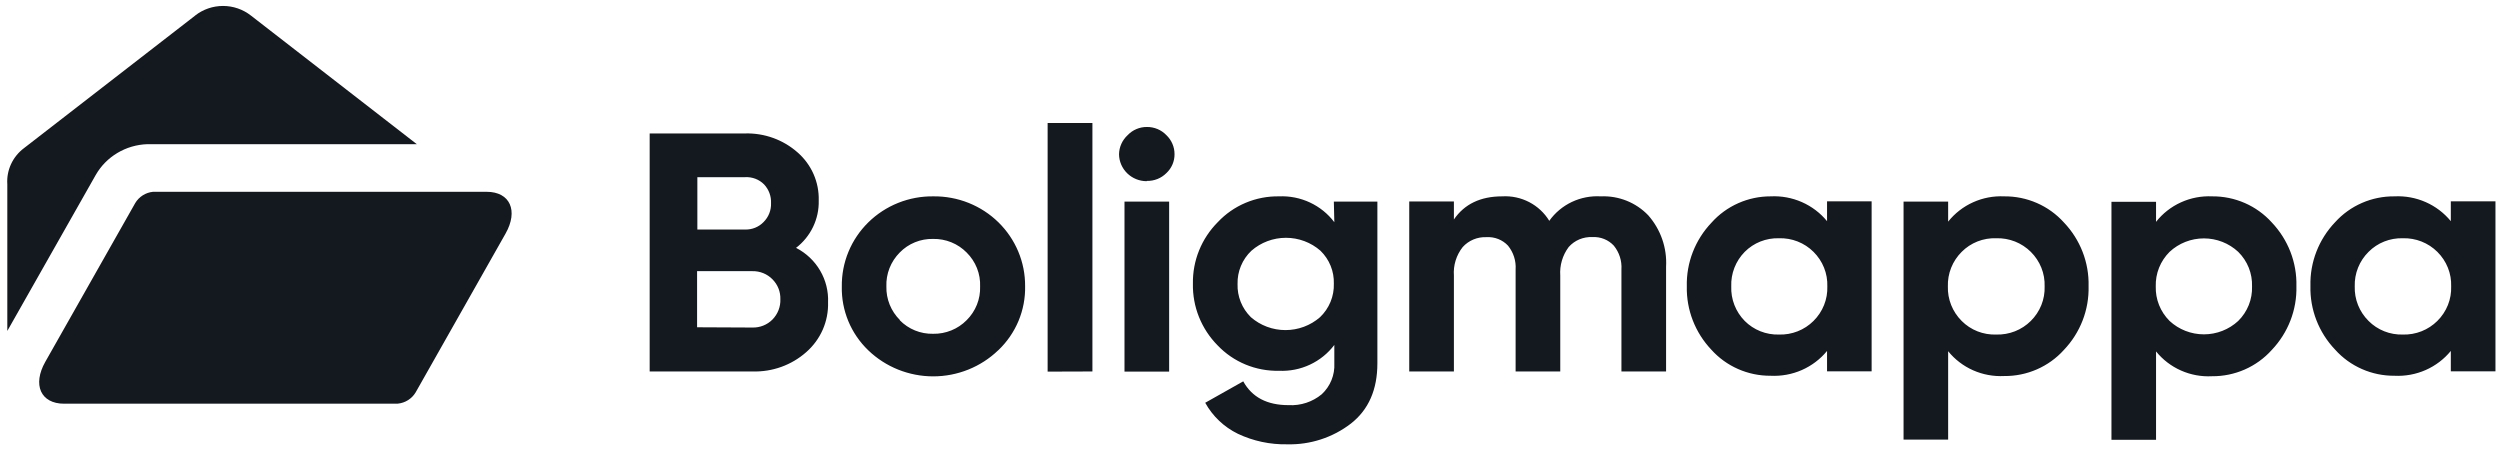 <svg xmlns="http://www.w3.org/2000/svg" width="211" height="38" viewBox="0 0 211 38" fill="none">
    <g clip-path="url(#clip0_5864_59714)">
        <path d="M199.907 27.088C200.282 27.465 200.732 27.762 201.229 27.959C201.726 28.157 202.259 28.251 202.795 28.236C203.335 28.252 203.873 28.158 204.374 27.961C204.876 27.763 205.331 27.466 205.711 27.088C206.098 26.706 206.401 26.25 206.602 25.749C206.803 25.247 206.897 24.71 206.878 24.172C206.897 23.633 206.803 23.096 206.602 22.595C206.401 22.093 206.098 21.637 205.711 21.256C205.331 20.878 204.876 20.581 204.374 20.383C203.872 20.186 203.335 20.092 202.795 20.108C202.259 20.093 201.726 20.187 201.229 20.384C200.732 20.582 200.282 20.879 199.907 21.256C199.521 21.638 199.219 22.094 199.018 22.595C198.818 23.097 198.723 23.633 198.74 24.172C198.723 24.71 198.818 25.247 199.018 25.748C199.219 26.249 199.521 26.705 199.907 27.088ZM206.849 16.991H210.617V31.341H206.849V29.619C206.281 30.313 205.554 30.865 204.728 31.229C203.901 31.593 202.999 31.759 202.095 31.714C201.149 31.721 200.213 31.529 199.35 31.149C198.486 30.77 197.715 30.213 197.09 29.516C195.7 28.061 194.95 26.127 195.001 24.132C194.95 22.136 195.7 20.202 197.09 18.747C197.718 18.054 198.489 17.501 199.353 17.126C200.216 16.751 201.151 16.562 202.095 16.572C202.999 16.527 203.901 16.693 204.728 17.057C205.554 17.421 206.281 17.973 206.849 18.667V16.991ZM183.113 27.088C183.896 27.814 184.932 28.219 186.009 28.219C187.086 28.219 188.122 27.814 188.905 27.088C189.292 26.706 189.595 26.25 189.796 25.749C189.996 25.247 190.09 24.71 190.072 24.172C190.09 23.633 189.996 23.096 189.796 22.595C189.595 22.093 189.292 21.638 188.905 21.256C188.123 20.527 187.087 20.12 186.009 20.12C184.932 20.12 183.895 20.527 183.113 21.256C182.728 21.639 182.426 22.095 182.225 22.596C182.025 23.097 181.93 23.633 181.946 24.172C181.93 24.71 182.025 25.246 182.225 25.747C182.426 26.249 182.728 26.705 183.113 27.088ZM186.7 16.572C187.65 16.563 188.591 16.755 189.46 17.134C190.328 17.514 191.104 18.071 191.735 18.77C193.12 20.227 193.868 22.16 193.817 24.154C193.868 26.149 193.12 28.082 191.735 29.539C191.105 30.241 190.33 30.802 189.462 31.184C188.593 31.566 187.652 31.761 186.7 31.754C185.799 31.802 184.899 31.637 184.076 31.272C183.253 30.908 182.531 30.355 181.97 29.659V37.121H178.207V17.031H181.97V18.724C182.525 18.018 183.244 17.454 184.068 17.08C184.891 16.705 185.794 16.531 186.7 16.572ZM165.566 27.088C165.944 27.469 166.399 27.767 166.901 27.965C167.403 28.163 167.942 28.255 168.483 28.236C169.023 28.252 169.561 28.158 170.063 27.961C170.565 27.763 171.02 27.466 171.4 27.088C171.786 26.706 172.089 26.25 172.29 25.749C172.491 25.247 172.585 24.71 172.566 24.172C172.585 23.633 172.491 23.096 172.29 22.595C172.089 22.093 171.786 21.638 171.4 21.256C171.019 20.878 170.564 20.581 170.063 20.383C169.561 20.186 169.023 20.092 168.483 20.108C167.942 20.088 167.403 20.181 166.901 20.378C166.399 20.576 165.944 20.875 165.566 21.256C165.181 21.639 164.88 22.095 164.679 22.596C164.479 23.097 164.384 23.633 164.4 24.172C164.384 24.71 164.479 25.246 164.679 25.747C164.88 26.248 165.181 26.704 165.566 27.088ZM169.154 16.572C170.104 16.563 171.045 16.755 171.913 17.134C172.782 17.513 173.557 18.071 174.188 18.77C175.577 20.225 176.327 22.159 176.276 24.154C176.327 26.15 175.577 28.084 174.188 29.539C173.557 30.238 172.782 30.796 171.913 31.175C171.045 31.555 170.104 31.746 169.154 31.737C168.253 31.783 167.353 31.617 166.53 31.253C165.708 30.889 164.985 30.336 164.423 29.642V37.104H160.66V17.014H164.423V18.707C164.981 18.006 165.701 17.445 166.525 17.074C167.348 16.702 168.249 16.53 169.154 16.572ZM147.255 27.088C147.63 27.465 148.08 27.762 148.577 27.959C149.074 28.157 149.607 28.251 150.143 28.236C150.683 28.253 151.221 28.16 151.723 27.962C152.225 27.765 152.68 27.467 153.06 27.088C153.446 26.706 153.749 26.25 153.95 25.749C154.151 25.247 154.245 24.71 154.226 24.172C154.245 23.633 154.151 23.096 153.95 22.595C153.749 22.093 153.446 21.638 153.06 21.256C152.68 20.877 152.225 20.579 151.723 20.382C151.221 20.184 150.683 20.091 150.143 20.108C149.607 20.093 149.074 20.187 148.577 20.384C148.08 20.582 147.63 20.879 147.255 21.256C146.876 21.641 146.579 22.098 146.384 22.599C146.188 23.101 146.098 23.635 146.118 24.172C146.098 24.708 146.188 25.243 146.384 25.744C146.579 26.245 146.876 26.702 147.255 27.088ZM154.203 16.991H157.965V31.341H154.203V29.619C153.634 30.313 152.906 30.865 152.079 31.229C151.251 31.593 150.348 31.759 149.443 31.714C148.498 31.72 147.562 31.527 146.699 31.148C145.835 30.769 145.064 30.212 144.438 29.516C143.067 28.067 142.324 26.15 142.367 24.172C142.318 22.177 143.068 20.243 144.455 18.788C145.078 18.09 145.846 17.532 146.706 17.15C147.566 16.767 148.499 16.57 149.443 16.572C150.348 16.527 151.251 16.693 152.079 17.057C152.906 17.421 153.634 17.973 154.203 18.667V16.991ZM135.105 16.572C135.852 16.539 136.597 16.666 137.29 16.943C137.983 17.221 138.606 17.642 139.118 18.179C140.168 19.377 140.705 20.928 140.617 22.507V31.352H136.849V22.742C136.897 22.017 136.668 21.301 136.207 20.733C135.98 20.488 135.699 20.295 135.386 20.17C135.073 20.045 134.736 19.99 134.399 20.01C134.022 19.991 133.647 20.057 133.3 20.202C132.953 20.347 132.645 20.568 132.398 20.848C131.878 21.544 131.626 22.398 131.686 23.259V31.352H127.918V22.742C127.966 22.017 127.737 21.301 127.276 20.733C127.046 20.487 126.762 20.295 126.446 20.171C126.13 20.047 125.79 19.994 125.45 20.016C125.075 20.001 124.7 20.068 124.354 20.213C124.008 20.358 123.699 20.577 123.45 20.854C122.91 21.541 122.646 22.399 122.709 23.265V31.352H118.94V17.003H122.709V18.524C123.599 17.223 124.958 16.572 126.786 16.572C127.577 16.526 128.365 16.695 129.066 17.059C129.766 17.423 130.352 17.97 130.759 18.638C131.243 17.957 131.897 17.409 132.658 17.047C133.419 16.686 134.261 16.522 135.105 16.572ZM105.576 26.772C106.381 27.473 107.418 27.86 108.493 27.86C109.568 27.86 110.605 27.473 111.41 26.772C111.793 26.406 112.095 25.965 112.296 25.478C112.497 24.991 112.592 24.468 112.576 23.942C112.592 23.428 112.501 22.916 112.307 22.438C112.113 21.96 111.822 21.526 111.45 21.164C110.648 20.459 109.609 20.07 108.534 20.07C107.458 20.07 106.42 20.459 105.617 21.164C105.235 21.525 104.934 21.961 104.734 22.444C104.533 22.926 104.436 23.444 104.45 23.965C104.432 24.484 104.523 25.001 104.717 25.484C104.91 25.967 105.203 26.405 105.576 26.772ZM112.576 17.014H116.251V30.664C116.251 32.887 115.508 34.58 114.023 35.744C112.491 36.928 110.587 37.549 108.639 37.5C107.199 37.529 105.772 37.224 104.474 36.61C103.304 36.038 102.342 35.123 101.72 33.993L104.929 32.185C105.67 33.528 106.941 34.194 108.755 34.194C109.774 34.251 110.776 33.922 111.555 33.275C111.914 32.942 112.195 32.535 112.378 32.084C112.561 31.634 112.643 31.149 112.617 30.664V29.114C112.08 29.825 111.373 30.396 110.56 30.776C109.746 31.157 108.85 31.335 107.95 31.295C106.983 31.316 106.021 31.137 105.128 30.768C104.236 30.399 103.432 29.849 102.77 29.154C102.089 28.465 101.553 27.649 101.194 26.754C100.836 25.86 100.662 24.904 100.682 23.942C100.665 22.981 100.842 22.026 101.204 21.134C101.565 20.241 102.104 19.428 102.788 18.742C103.445 18.043 104.244 17.489 105.134 17.115C106.023 16.741 106.983 16.556 107.95 16.572C108.85 16.532 109.746 16.71 110.56 17.091C111.373 17.471 112.08 18.042 112.617 18.753L112.576 17.014ZM94.907 31.364V17.014H98.675V31.364H94.907ZM96.779 15.292C96.166 15.292 95.577 15.054 95.14 14.63C94.703 14.205 94.454 13.629 94.446 13.025C94.45 12.72 94.516 12.42 94.642 12.142C94.767 11.863 94.949 11.613 95.175 11.406C95.382 11.187 95.633 11.012 95.913 10.894C96.192 10.775 96.493 10.715 96.797 10.717C97.105 10.713 97.41 10.773 97.693 10.891C97.976 11.01 98.231 11.185 98.442 11.406C98.662 11.615 98.836 11.866 98.954 12.143C99.073 12.42 99.132 12.718 99.13 13.019C99.133 13.316 99.073 13.611 98.954 13.884C98.836 14.158 98.662 14.405 98.442 14.609C98.229 14.824 97.972 14.994 97.689 15.108C97.406 15.221 97.103 15.276 96.797 15.269L96.779 15.292ZM88.42 31.364V10.384H92.2V31.352L88.42 31.364ZM75.937 27.024C76.3 27.397 76.738 27.692 77.223 27.89C77.708 28.087 78.23 28.183 78.754 28.172C79.281 28.182 79.803 28.084 80.29 27.887C80.777 27.69 81.217 27.396 81.584 27.024C81.96 26.652 82.255 26.208 82.451 25.72C82.647 25.231 82.739 24.708 82.721 24.183C82.743 23.654 82.653 23.125 82.457 22.631C82.261 22.138 81.964 21.689 81.584 21.313C81.218 20.941 80.778 20.646 80.291 20.449C79.804 20.251 79.281 20.155 78.754 20.165C78.23 20.153 77.708 20.249 77.223 20.447C76.738 20.644 76.3 20.939 75.937 21.313C75.561 21.691 75.267 22.14 75.073 22.634C74.88 23.127 74.79 23.655 74.811 24.183C74.798 24.706 74.893 25.227 75.089 25.713C75.286 26.199 75.58 26.641 75.954 27.013L75.937 27.024ZM84.244 29.567C82.779 30.976 80.812 31.765 78.763 31.765C76.715 31.765 74.748 30.976 73.283 29.567C72.556 28.868 71.982 28.03 71.598 27.103C71.214 26.177 71.027 25.183 71.049 24.183C71.035 23.18 71.225 22.184 71.609 21.254C71.992 20.324 72.562 19.48 73.283 18.77C74.004 18.061 74.862 17.501 75.807 17.123C76.752 16.745 77.764 16.558 78.784 16.572C79.8 16.561 80.809 16.749 81.751 17.125C82.692 17.502 83.549 18.059 84.269 18.765C84.989 19.471 85.559 20.312 85.945 21.237C86.332 22.162 86.526 23.154 86.519 24.154C86.54 25.159 86.35 26.157 85.962 27.087C85.573 28.016 84.994 28.857 84.261 29.556L84.244 29.567ZM63.5 27.644C63.814 27.653 64.126 27.598 64.417 27.482C64.709 27.367 64.972 27.193 65.192 26.973C65.416 26.745 65.591 26.475 65.707 26.179C65.822 25.883 65.875 25.568 65.863 25.251C65.872 24.941 65.818 24.631 65.703 24.342C65.587 24.053 65.414 23.79 65.192 23.569C64.973 23.346 64.71 23.171 64.419 23.053C64.128 22.936 63.815 22.879 63.5 22.886H58.834V27.622L63.5 27.644ZM62.917 14.953H58.857V19.373H62.888C63.178 19.381 63.467 19.329 63.735 19.22C64.003 19.111 64.245 18.948 64.445 18.742C64.655 18.532 64.82 18.282 64.928 18.008C65.036 17.733 65.087 17.44 65.075 17.146C65.088 16.858 65.043 16.57 64.943 16.3C64.843 16.029 64.69 15.78 64.492 15.568C64.285 15.358 64.035 15.194 63.758 15.088C63.481 14.982 63.184 14.936 62.888 14.953H62.917ZM67.204 20.929C68.048 21.366 68.747 22.029 69.222 22.842C69.697 23.655 69.928 24.584 69.888 25.521C69.911 26.31 69.759 27.094 69.442 27.819C69.124 28.544 68.649 29.192 68.05 29.717C66.813 30.813 65.194 31.398 63.529 31.352H54.832V11.262H62.888C64.515 11.22 66.097 11.79 67.309 12.858C67.892 13.365 68.354 13.992 68.664 14.694C68.973 15.397 69.122 16.157 69.1 16.922C69.121 17.692 68.957 18.455 68.623 19.151C68.289 19.847 67.793 20.456 67.175 20.929H67.204Z" fill="#14181F"/>
        <path fill-rule="evenodd" clip-rule="evenodd" d="M5.407 34.068H33.576C33.885 34.037 34.183 33.934 34.444 33.769C34.706 33.603 34.924 33.379 35.081 33.115L42.664 19.723C43.767 17.783 43.049 16.188 41.072 16.188H12.914C12.604 16.219 12.306 16.322 12.044 16.489C11.783 16.655 11.565 16.881 11.409 17.146L3.826 30.532C2.723 32.478 3.435 34.073 5.412 34.073" fill="#14181F"/>
        <path fill-rule="evenodd" clip-rule="evenodd" d="M16.472 1.315L2.011 12.514C1.544 12.867 1.172 13.329 0.929 13.857C0.685 14.386 0.578 14.966 0.617 15.545V27.931L8.078 14.77C8.515 14.005 9.145 13.364 9.908 12.909C10.67 12.453 11.538 12.199 12.43 12.169H35.18L21.18 1.315C20.511 0.789 19.68 0.502 18.823 0.502C17.966 0.502 17.135 0.789 16.466 1.315" fill="#14181F"/>
    </g>
    <defs>
        <clipPath id="clip0_5864_59714">
            <rect width="210" height="37" fill="white" transform="translate(0.617 0.5)"/>
        </clipPath>
    </defs>
</svg>
